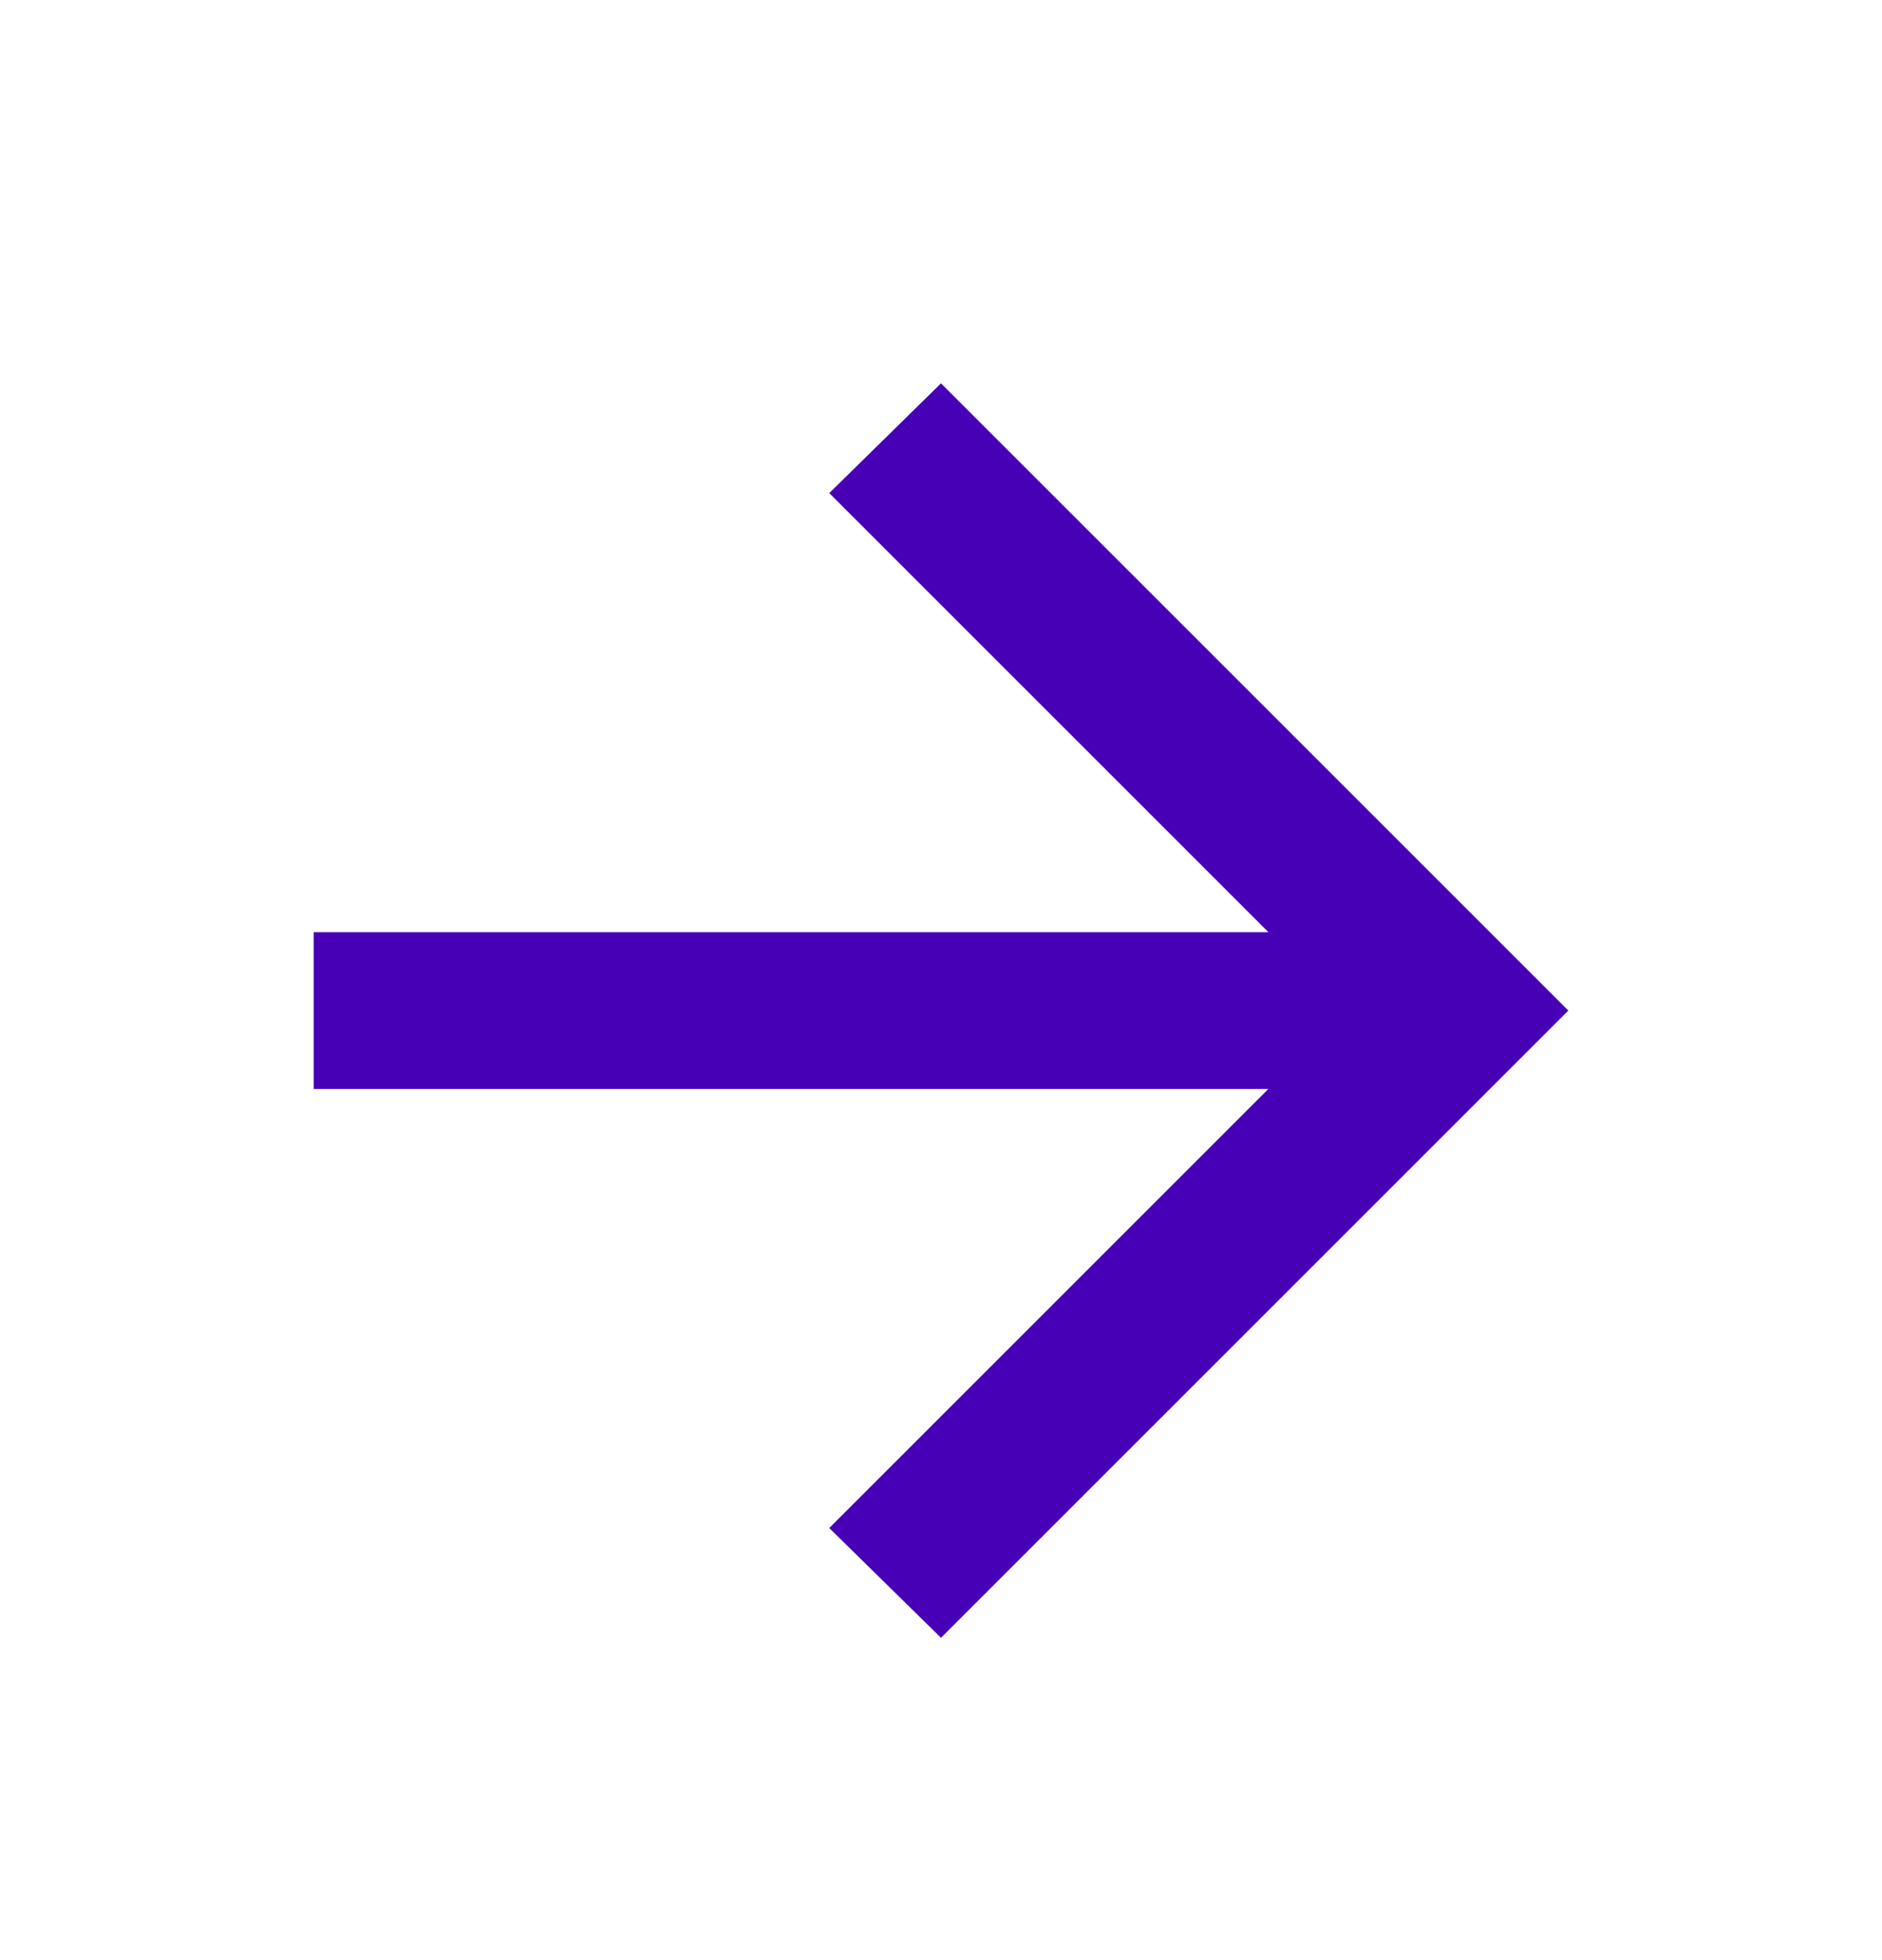 <svg width="24" height="25" viewBox="0 0 24 25" fill="none" xmlns="http://www.w3.org/2000/svg">
<mask id="mask0_540_3668" style="mask-type:alpha" maskUnits="userSpaceOnUse" x="0" y="0" width="24" height="25">
<rect y="0.889" width="24" height="24" fill="#D9D9D9"/>
</mask>
<g mask="url(#mask0_540_3668)">
<path d="M16.175 13.889H4V11.889H16.175L10.575 6.289L12 4.889L20 12.889L12 20.889L10.575 19.489L16.175 13.889Z" fill="#4800B7"/>
</g>
</svg>
